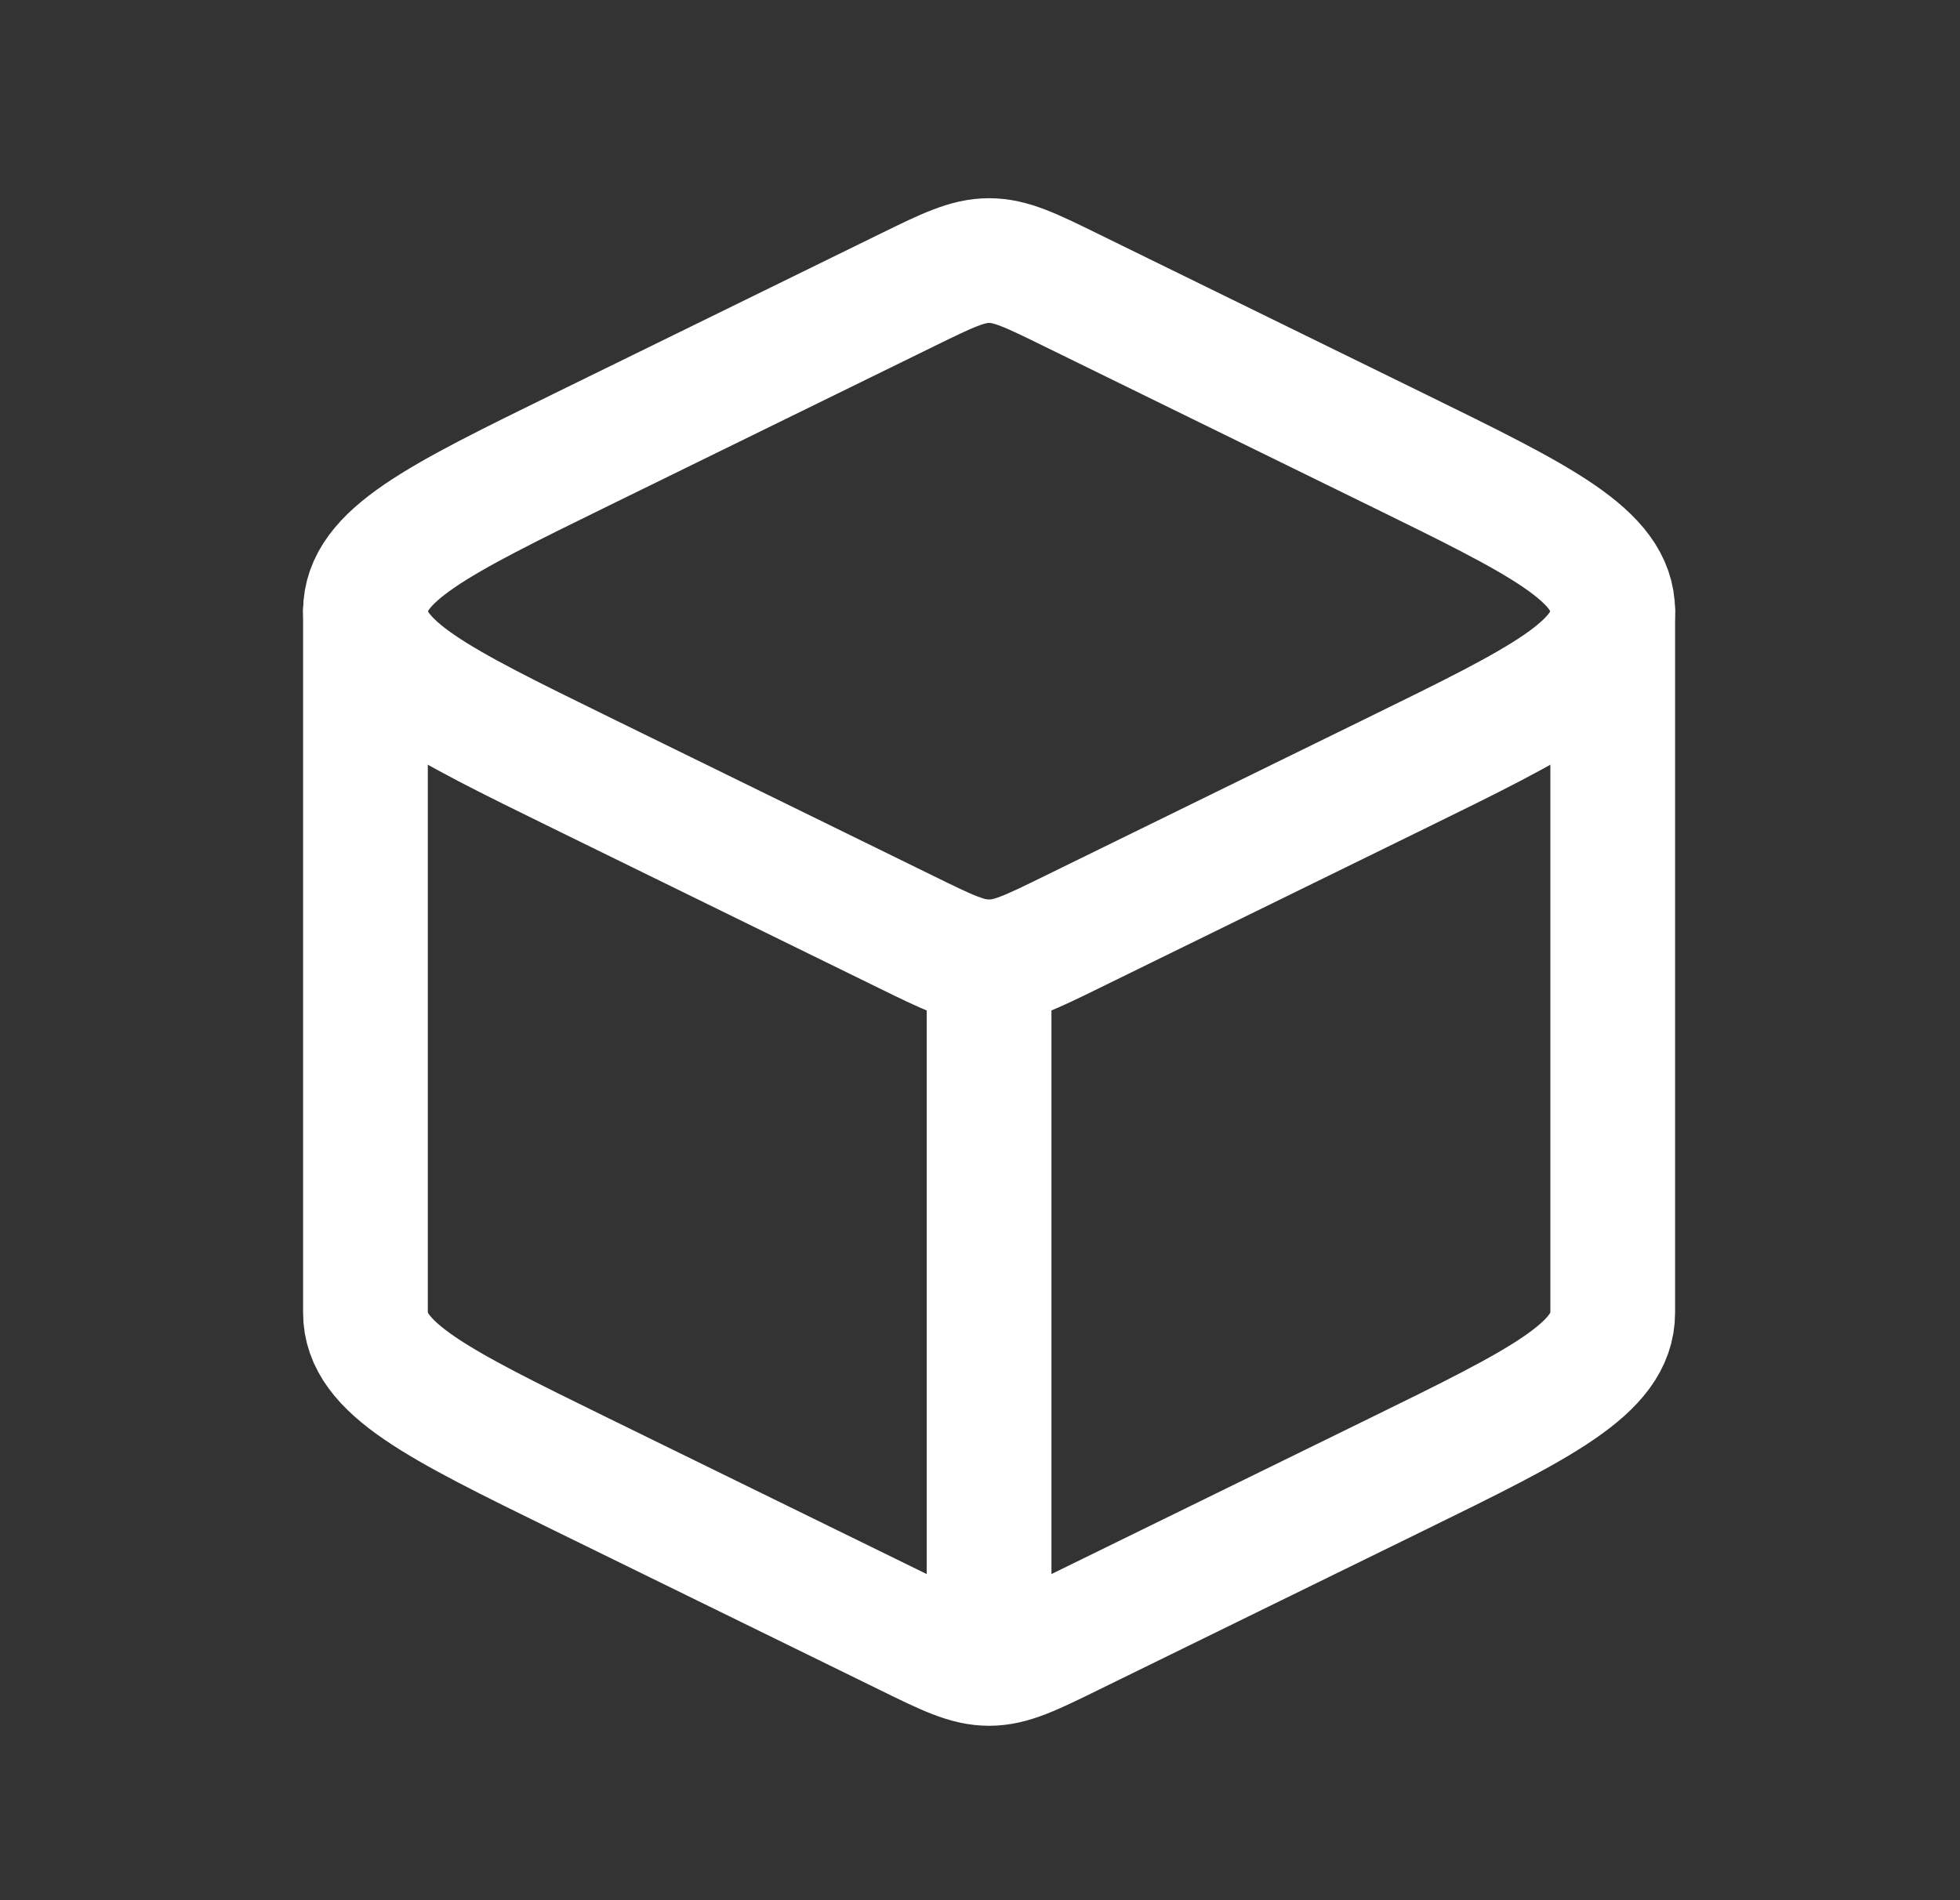 <svg width="33" height="32" viewBox="0 0 33 32" fill="none" xmlns="http://www.w3.org/2000/svg">
<rect x="0" y="0" width="33" height="32" fill="#333333" stroke="none"/>
<path d="M16.653 28.013C17.021 28.013 17.36 27.846 18.042 27.511L23.517 24.829C25.942 23.641 27.153 23.046 27.153 22.106V10.294M16.653 28.013C16.286 28.013 15.946 27.846 15.264 27.511L9.789 24.829C7.365 23.641 6.153 23.046 6.153 22.106V10.294M16.653 28.013V16.2" stroke="white" stroke-width="2.1" stroke-linecap="round" stroke-linejoin="round"/>
<path d="M15.264 4.889C15.947 4.554 16.287 4.388 16.653 4.388C17.021 4.388 17.36 4.554 18.042 4.889L23.517 7.572C25.942 8.76 27.153 9.354 27.153 10.294C27.153 11.234 25.942 11.828 23.517 13.016L18.042 15.699C17.359 16.034 17.019 16.2 16.653 16.2C16.286 16.2 15.946 16.034 15.264 15.699L9.789 13.016C7.365 11.828 6.153 11.234 6.153 10.294C6.153 9.354 7.365 8.76 9.789 7.572L15.264 4.889Z" stroke="white" stroke-width="2.1" stroke-linecap="round" stroke-linejoin="round"/>
</svg>
